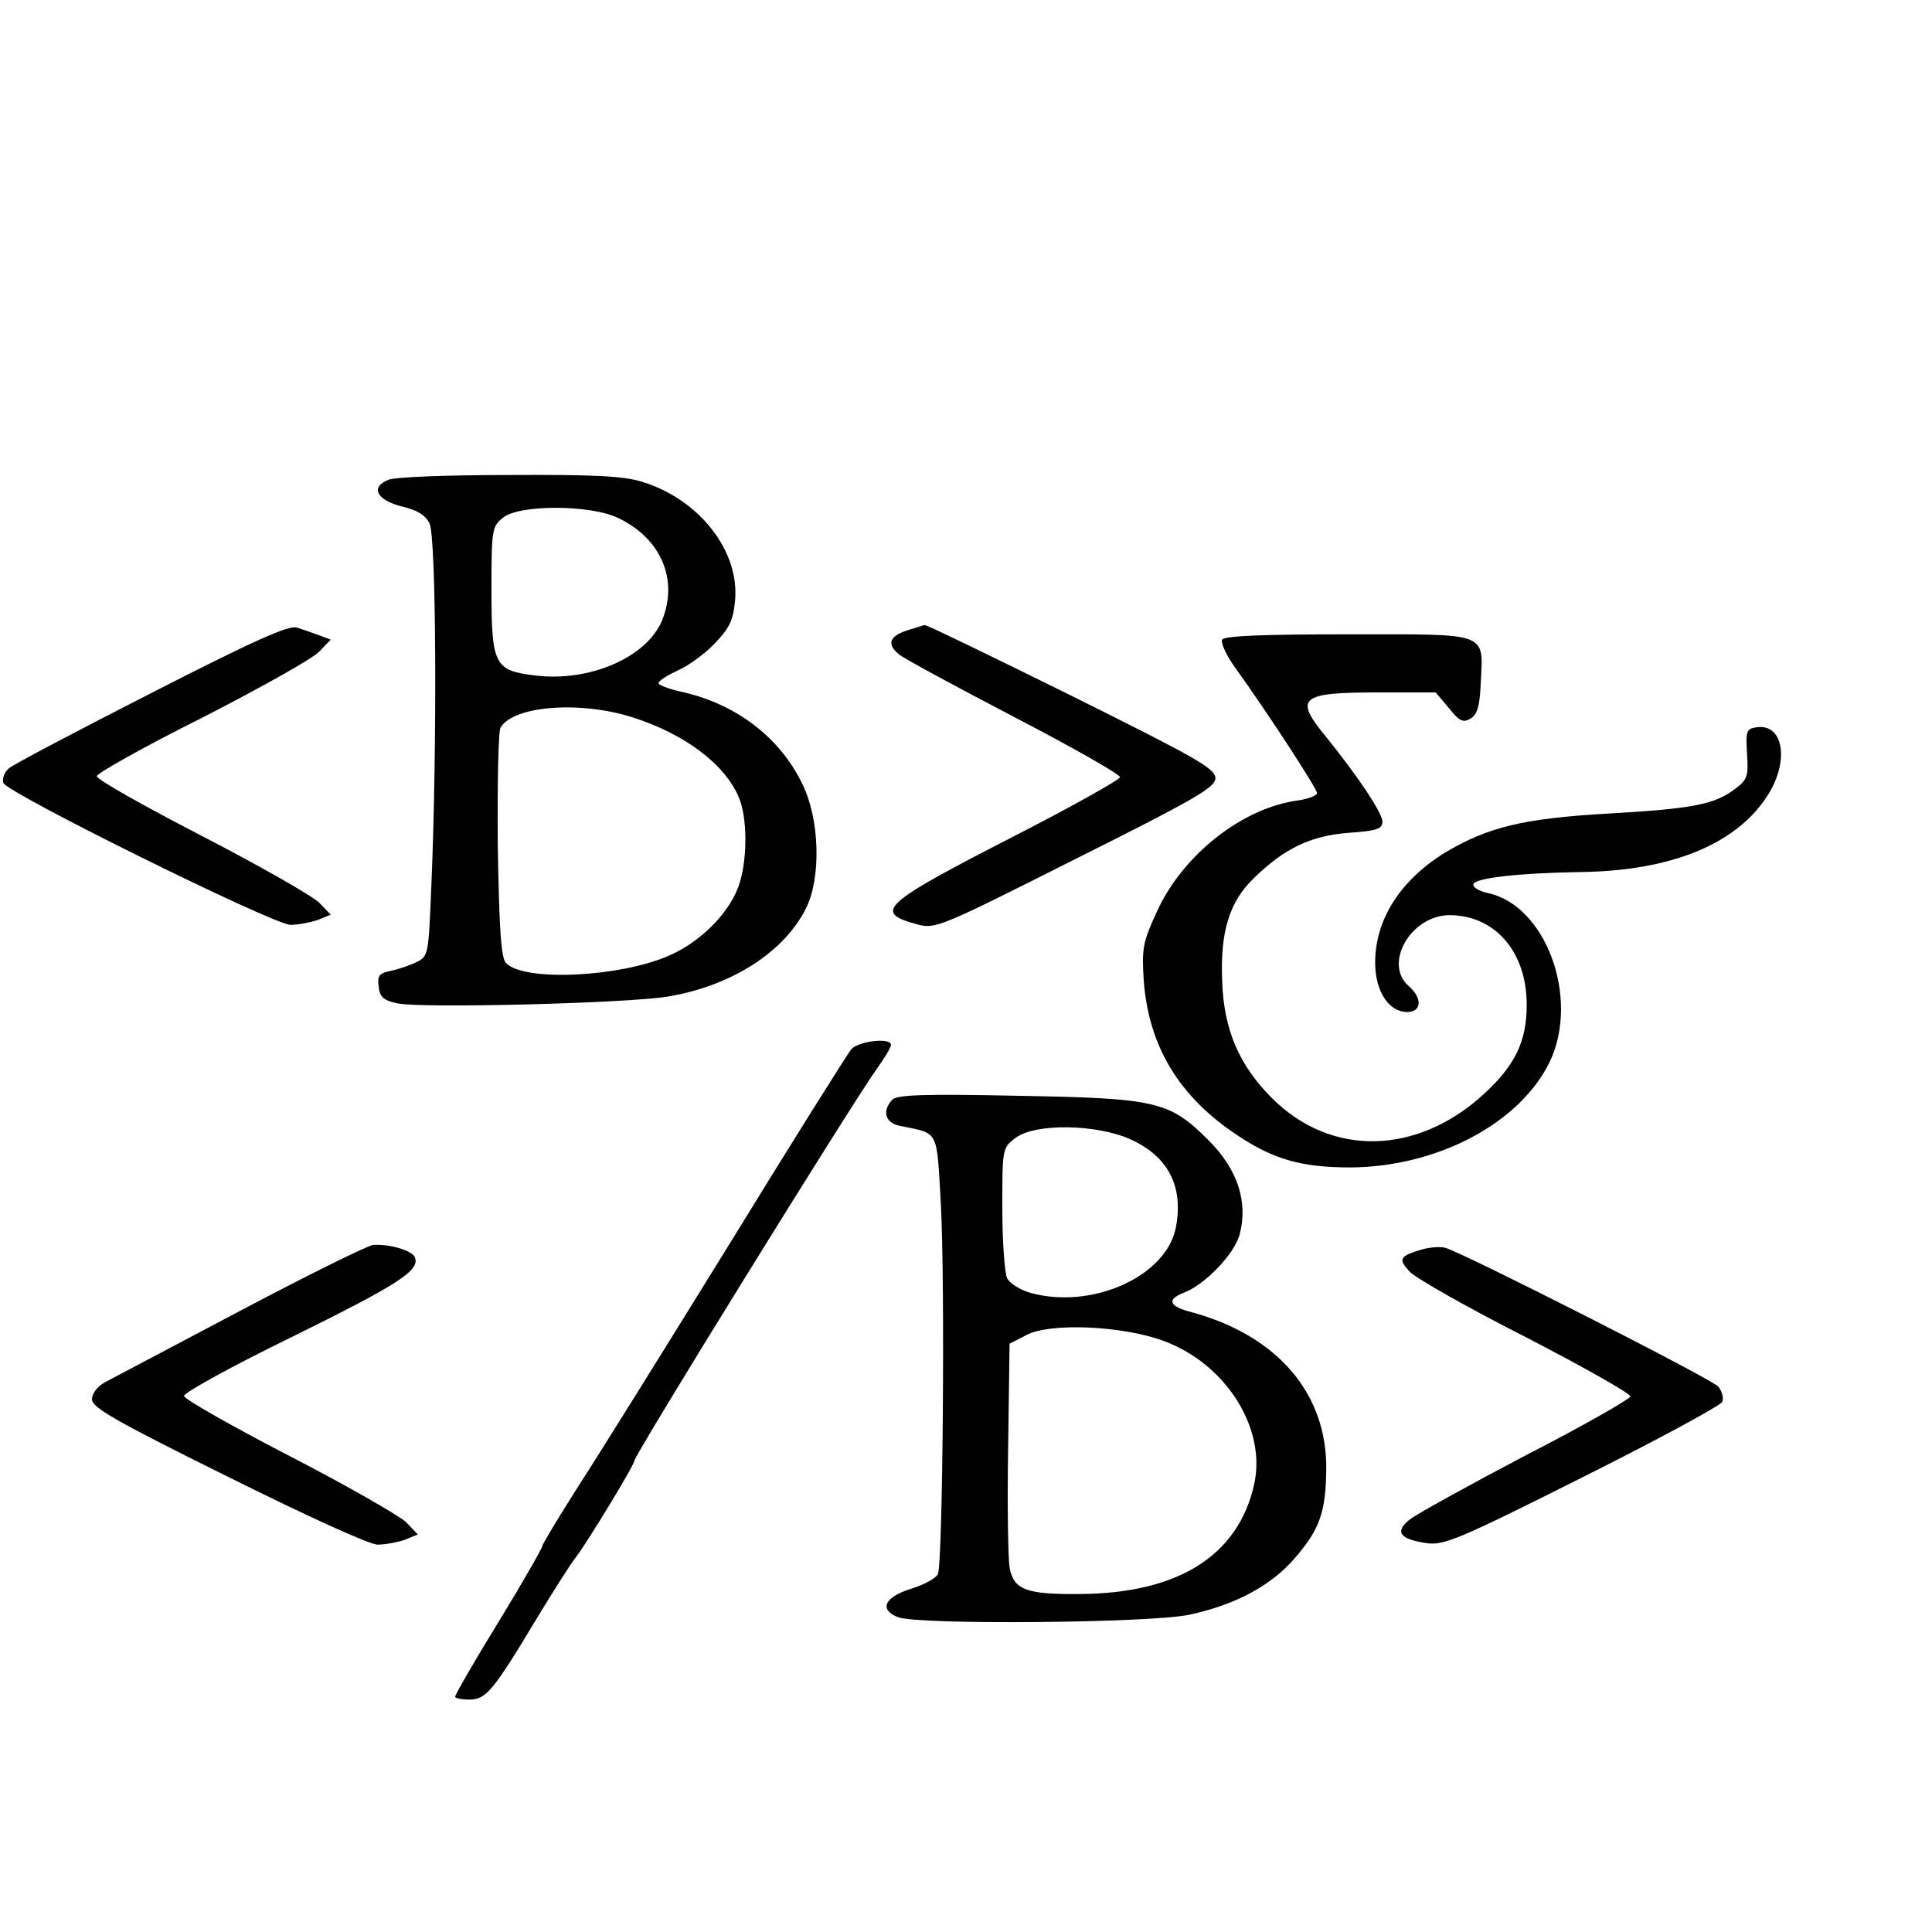 <?xml version="1.0" standalone="no"?>
<!DOCTYPE svg PUBLIC "-//W3C//DTD SVG 20010904//EN"
 "http://www.w3.org/TR/2001/REC-SVG-20010904/DTD/svg10.dtd">
<svg version="1.0" xmlns="http://www.w3.org/2000/svg"
 width="399pt" height="399pt" viewBox="0 0 399 399"
 preserveAspectRatio="xMidYMid meet">
<g transform="translate(0,399) scale(0.1,-0.1)"
fill="#000000" stroke="none">
<path d="M802 2999 c-38 -15 -24 -42 28 -55 31 -7 49 -18 57 -35 14 -26 16
-460 4 -744 -6 -147 -6 -150 -31 -162 -14 -7 -38 -15 -53 -18 -24 -5 -28 -10
-25 -32 2 -22 10 -29 38 -35 47 -11 478 0 560 14 131 22 240 92 285 183 31 63
28 183 -8 256 -46 95 -134 163 -244 189 -29 6 -53 15 -53 19 0 5 18 16 39 26
21 9 56 34 76 55 31 32 39 48 43 89 10 103 -74 210 -192 246 -38 12 -101 15
-275 14 -124 0 -236 -4 -249 -10z m473 -78 c90 -42 127 -128 92 -213 -32 -76
-150 -127 -262 -113 -84 10 -90 22 -90 177 0 124 1 131 24 149 33 27 178 27
236 0z m33 -413 c106 -34 189 -96 218 -165 17 -40 18 -122 2 -175 -17 -58 -77
-121 -145 -151 -101 -45 -300 -55 -338 -16 -10 11 -14 65 -17 244 -1 127 1
236 6 243 28 45 166 55 274 20z"/>
<path d="M313 2559 c-153 -78 -286 -148 -295 -156 -9 -8 -14 -22 -11 -30 8
-21 558 -293 593 -293 16 0 41 5 56 10 l27 11 -24 25 c-13 13 -121 75 -241
137 -120 62 -218 117 -218 124 0 6 98 61 218 121 119 61 228 122 241 136 l24
25 -24 9 c-13 5 -34 12 -46 16 -17 5 -89 -27 -300 -135z"/>
<path d="M1873 2688 c-36 -12 -42 -28 -17 -49 9 -8 116 -66 237 -129 121 -63
220 -119 220 -125 0 -5 -98 -60 -217 -121 -275 -141 -294 -158 -202 -183 38
-10 45 -7 327 135 250 125 289 148 289 167 0 20 -40 42 -297 170 -164 81 -300
147 -303 146 -3 0 -20 -6 -37 -11z"/>
<path d="M2524 2669 c-3 -6 8 -32 27 -58 69 -96 169 -250 169 -259 0 -5 -18
-12 -39 -15 -114 -15 -237 -111 -291 -228 -30 -65 -32 -77 -28 -143 10 -137
73 -241 194 -321 75 -50 133 -66 233 -66 180 1 351 92 412 219 62 132 -9 324
-130 348 -17 4 -30 12 -28 18 4 13 95 23 219 25 190 2 325 58 389 159 45 71
32 148 -23 140 -21 -3 -23 -7 -20 -54 3 -46 1 -54 -23 -72 -42 -33 -87 -42
-260 -52 -179 -10 -252 -28 -341 -81 -92 -57 -144 -138 -144 -227 0 -59 28
-102 66 -102 30 0 32 28 4 53 -54 46 3 146 83 147 94 0 160 -75 160 -185 0
-76 -24 -125 -88 -184 -138 -127 -316 -131 -438 -9 -68 68 -100 142 -103 243
-4 101 15 162 64 210 64 63 119 89 197 95 58 4 70 8 70 23 0 18 -50 93 -117
176 -66 80 -53 91 107 91 l120 0 27 -32 c22 -28 30 -31 45 -22 14 8 19 26 21
72 5 108 21 102 -273 102 -174 0 -256 -3 -261 -11z"/>
<path d="M1758 1823 c-8 -10 -122 -191 -252 -403 -131 -212 -271 -437 -312
-500 -40 -63 -74 -119 -74 -123 0 -4 -40 -74 -90 -156 -50 -81 -90 -151 -90
-155 0 -3 13 -6 29 -6 35 0 49 17 141 170 35 58 71 114 80 125 18 22 120 189
120 198 0 12 450 739 501 810 16 22 29 44 29 49 0 16 -67 8 -82 -9z"/>
<path d="M1843 1719 c-22 -23 -15 -48 15 -54 82 -17 76 -5 85 -160 9 -164 4
-743 -6 -766 -5 -9 -29 -22 -55 -30 -55 -17 -68 -43 -27 -59 43 -16 517 -12
600 5 95 20 170 60 219 117 52 60 64 96 65 183 2 157 -101 277 -278 325 -47
12 -52 26 -17 40 44 16 105 80 116 120 18 68 -4 135 -64 195 -81 81 -107 87
-396 92 -191 4 -248 2 -257 -8z m494 -83 c77 -36 108 -98 91 -183 -21 -100
-174 -168 -300 -133 -21 6 -42 19 -48 30 -5 10 -10 75 -10 144 0 123 0 125 26
145 40 32 170 30 241 -3z m68 -416 c128 -48 211 -181 185 -296 -33 -147 -157
-225 -361 -226 -110 -1 -136 9 -144 55 -3 17 -5 129 -3 247 l3 215 35 18 c49
26 201 19 285 -13z"/>
<path d="M500 1285 c-140 -74 -267 -141 -282 -149 -17 -9 -28 -24 -28 -36 0
-17 49 -45 281 -160 165 -82 292 -140 309 -140 16 0 41 5 56 10 l27 11 -24 25
c-13 13 -121 75 -241 137 -120 62 -218 118 -218 124 0 7 100 62 223 122 221
109 264 137 254 164 -5 14 -51 28 -86 26 -9 0 -131 -60 -271 -134z"/>
<path d="M2938 1410 c-48 -14 -51 -20 -27 -46 13 -14 121 -75 241 -136 120
-62 217 -117 215 -122 -2 -6 -98 -61 -215 -121 -116 -61 -223 -120 -239 -132
-34 -26 -23 -42 34 -50 35 -5 68 9 321 136 156 78 285 148 289 156 3 9 -1 22
-8 31 -13 16 -526 276 -564 287 -11 3 -32 1 -47 -3z"/>
</g>
</svg>
